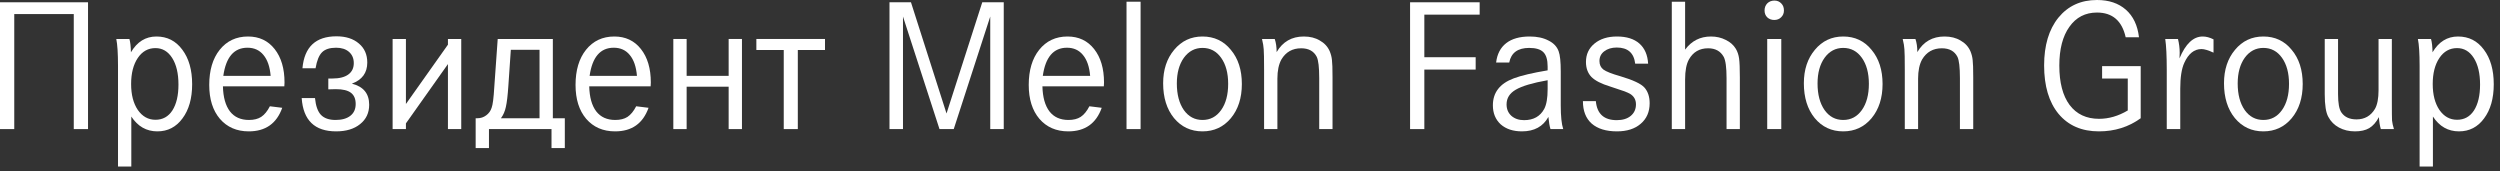 <?xml version="1.0" encoding="UTF-8"?> <svg xmlns="http://www.w3.org/2000/svg" width="263" height="18" viewBox="0 0 263 18" fill="none"><rect x="0" y="0" width="263" height="18" fill="#333333" stroke="none"/><path d="M254.543 17.52V6.92C254.543 5.627 254.483 4.687 254.363 4.1H255.743C255.837 4.42 255.89 4.887 255.903 5.5C256.557 4.393 257.45 3.84 258.583 3.84C259.717 3.84 260.623 4.3 261.303 5.22C261.997 6.14 262.343 7.353 262.343 8.86C262.343 10.353 262.003 11.553 261.323 12.46C260.657 13.367 259.777 13.82 258.683 13.82C257.537 13.82 256.623 13.3 255.943 12.26V17.52H254.543ZM258.483 5.06C257.71 5.06 257.09 5.407 256.623 6.1C256.157 6.793 255.923 7.707 255.923 8.84C255.923 9.96 256.157 10.867 256.623 11.56C257.103 12.253 257.723 12.6 258.483 12.6C259.243 12.6 259.837 12.273 260.263 11.62C260.69 10.953 260.903 10.046 260.903 8.9C260.903 7.727 260.683 6.793 260.243 6.1C259.803 5.407 259.217 5.06 258.483 5.06Z" fill="white"></path><path d="M244.562 4.1H245.963V9.9C245.963 10.86 246.082 11.506 246.322 11.84C246.656 12.32 247.182 12.56 247.902 12.56C248.756 12.56 249.402 12.193 249.842 11.46C250.096 11.02 250.223 10.36 250.223 9.48V4.1H251.622V10.7C251.622 11.753 251.629 12.413 251.643 12.68C251.669 12.933 251.736 13.233 251.842 13.58H250.463C250.356 13.233 250.289 12.813 250.262 12.32C249.982 12.853 249.643 13.24 249.243 13.48C248.856 13.706 248.356 13.82 247.743 13.82C247.116 13.82 246.556 13.686 246.062 13.42C245.569 13.153 245.196 12.78 244.943 12.3C244.689 11.86 244.562 11.06 244.562 9.9V4.1Z" fill="white"></path><path d="M238.105 3.84C239.332 3.84 240.325 4.307 241.085 5.24C241.858 6.16 242.245 7.36 242.245 8.84C242.245 10.306 241.858 11.507 241.085 12.44C240.312 13.36 239.318 13.82 238.105 13.82C236.878 13.82 235.878 13.353 235.105 12.42C234.345 11.486 233.965 10.267 233.965 8.76C233.965 7.333 234.352 6.16 235.125 5.24C235.898 4.307 236.892 3.84 238.105 3.84ZM238.105 5.04C237.305 5.04 236.652 5.387 236.145 6.08C235.652 6.773 235.405 7.673 235.405 8.78C235.405 9.94 235.652 10.873 236.145 11.58C236.638 12.273 237.292 12.62 238.105 12.62C238.918 12.62 239.572 12.273 240.065 11.58C240.558 10.886 240.805 9.967 240.805 8.82C240.805 7.687 240.558 6.773 240.065 6.08C239.572 5.387 238.918 5.04 238.105 5.04Z" fill="white"></path><path d="M227.783 4.1H229.123C229.243 4.58 229.303 5.067 229.303 5.56C229.303 5.773 229.297 5.967 229.283 6.14C229.923 4.607 230.737 3.84 231.723 3.84C232.083 3.84 232.463 3.94 232.863 4.14V5.54C232.317 5.287 231.897 5.16 231.603 5.16C230.83 5.16 230.223 5.647 229.783 6.62C229.503 7.233 229.363 8.14 229.363 9.34V13.58H227.943V7.36C227.943 5.893 227.89 4.807 227.783 4.1Z" fill="white"></path><path d="M221.141 6.96H225.201V12.44C223.934 13.36 222.468 13.82 220.801 13.82C219.001 13.82 217.588 13.207 216.561 11.98C215.548 10.753 215.041 9.053 215.041 6.88C215.041 4.773 215.541 3.1 216.541 1.86C217.554 0.62 218.908 0 220.601 0C221.854 0 222.868 0.34 223.641 1.02C224.414 1.7 224.874 2.667 225.021 3.92H223.621C223.234 2.187 222.228 1.32 220.601 1.32C219.374 1.32 218.408 1.82 217.701 2.82C216.994 3.807 216.641 5.167 216.641 6.9C216.641 8.687 217.001 10.067 217.721 11.04C218.454 12.013 219.488 12.5 220.821 12.5C221.848 12.5 222.854 12.207 223.841 11.62V8.26H221.141V6.96Z" fill="white"></path><path d="M200.164 4.1H201.504C201.637 4.487 201.704 4.947 201.704 5.48C202.344 4.387 203.297 3.84 204.564 3.84C205.217 3.84 205.777 3.98 206.244 4.26C206.724 4.527 207.071 4.9 207.284 5.38C207.417 5.7 207.497 6.013 207.524 6.32C207.564 6.613 207.584 7.22 207.584 8.14V13.58H206.184V8.22C206.184 7.087 206.097 6.34 205.924 5.98C205.617 5.38 205.071 5.08 204.284 5.08C203.364 5.08 202.671 5.473 202.204 6.26C201.924 6.767 201.784 7.44 201.784 8.28V13.58H200.384V7.32C200.384 6.173 200.371 5.46 200.344 5.18C200.331 4.9 200.271 4.54 200.164 4.1Z" fill="white"></path><path d="M193.906 3.84C195.132 3.84 196.126 4.307 196.886 5.24C197.659 6.16 198.046 7.36 198.046 8.84C198.046 10.306 197.659 11.507 196.886 12.44C196.112 13.36 195.119 13.82 193.906 13.82C192.679 13.82 191.679 13.353 190.906 12.42C190.146 11.486 189.766 10.267 189.766 8.76C189.766 7.333 190.152 6.16 190.926 5.24C191.699 4.307 192.692 3.84 193.906 3.84ZM193.906 5.04C193.106 5.04 192.452 5.387 191.946 6.08C191.452 6.773 191.206 7.673 191.206 8.78C191.206 9.94 191.452 10.873 191.946 11.58C192.439 12.273 193.092 12.62 193.906 12.62C194.719 12.62 195.372 12.273 195.866 11.58C196.359 10.886 196.606 9.967 196.606 8.82C196.606 7.687 196.359 6.773 195.866 6.08C195.372 5.387 194.719 5.04 193.906 5.04Z" fill="white"></path><path d="M185.911 4.101H187.391V13.581H185.911V4.101ZM186.671 0.061C186.964 0.061 187.204 0.161 187.391 0.361C187.578 0.547 187.671 0.794 187.671 1.101C187.671 1.394 187.571 1.634 187.371 1.821C187.184 2.007 186.944 2.101 186.651 2.101C186.358 2.101 186.111 2.007 185.911 1.821C185.724 1.634 185.631 1.394 185.631 1.101C185.631 0.807 185.724 0.561 185.911 0.361C186.111 0.161 186.364 0.061 186.671 0.061Z" fill="white"></path><path d="M175.873 0.18H177.273V5.22C177.953 4.3 178.86 3.84 179.993 3.84C180.566 3.84 181.086 3.96 181.553 4.2C182.02 4.426 182.373 4.74 182.613 5.14C182.786 5.433 182.9 5.773 182.953 6.16C183.006 6.546 183.033 7.206 183.033 8.14V13.58H181.633V8.22C181.633 7.1 181.533 6.353 181.333 5.98C181 5.38 180.453 5.08 179.693 5.08C178.786 5.08 178.113 5.473 177.673 6.26C177.406 6.74 177.273 7.44 177.273 8.36V13.58H175.873V0.18Z" fill="white"></path><path d="M173.383 6.7H172.023C171.89 5.567 171.243 5 170.083 5C169.55 5 169.11 5.133 168.763 5.4C168.43 5.653 168.263 5.993 168.263 6.42C168.263 6.807 168.403 7.107 168.683 7.32C168.977 7.533 169.57 7.767 170.463 8.02C171.81 8.42 172.657 8.82 173.003 9.22C173.363 9.633 173.543 10.18 173.543 10.86C173.543 11.767 173.23 12.486 172.603 13.02C171.99 13.553 171.157 13.82 170.103 13.82C168.957 13.82 168.07 13.546 167.443 13C166.83 12.453 166.523 11.666 166.523 10.64H167.883C168.003 11.973 168.737 12.64 170.083 12.64C170.697 12.64 171.183 12.493 171.543 12.2C171.917 11.893 172.103 11.486 172.103 10.98C172.103 10.486 171.89 10.113 171.463 9.86C171.25 9.727 170.557 9.473 169.383 9.1C168.463 8.82 167.81 8.487 167.423 8.1C167.037 7.7 166.843 7.173 166.843 6.52C166.843 5.72 167.143 5.073 167.743 4.58C168.343 4.087 169.13 3.84 170.103 3.84C171.117 3.84 171.903 4.087 172.463 4.58C173.023 5.073 173.33 5.78 173.383 6.7Z" fill="white"></path><path d="M158.771 6.58H157.391C157.497 5.687 157.851 5.007 158.451 4.54C159.051 4.073 159.877 3.84 160.931 3.84C161.704 3.84 162.357 3.98 162.891 4.26C163.437 4.527 163.797 4.907 163.971 5.4C164.117 5.787 164.191 6.493 164.191 7.52V11.08C164.191 12.226 164.277 13.06 164.451 13.58H163.111C163.017 13.287 162.944 12.86 162.891 12.3C162.331 13.313 161.404 13.82 160.111 13.82C159.177 13.82 158.431 13.573 157.871 13.08C157.324 12.573 157.051 11.906 157.051 11.08C157.051 9.733 157.784 8.787 159.251 8.24C160.037 7.947 161.224 7.667 162.811 7.4V7C162.811 6.293 162.664 5.793 162.371 5.5C162.077 5.193 161.577 5.04 160.871 5.04C159.671 5.04 158.971 5.553 158.771 6.58ZM162.811 9.38V8.44C161.224 8.72 160.104 9.053 159.451 9.44C158.811 9.813 158.491 10.326 158.491 10.98C158.491 11.473 158.657 11.873 158.991 12.18C159.337 12.486 159.784 12.64 160.331 12.64C161.317 12.64 162.024 12.246 162.451 11.46C162.691 11.007 162.811 10.313 162.811 9.38Z" fill="white"></path><path d="M149.84 6.02H155.24V7.32H149.84V13.58H148.34V0.24H155.66V1.54H149.84V6.02Z" fill="white"></path><path d="M132.762 4.1H134.102C134.235 4.487 134.302 4.947 134.302 5.48C134.942 4.387 135.895 3.84 137.162 3.84C137.815 3.84 138.375 3.98 138.842 4.26C139.322 4.527 139.668 4.9 139.882 5.38C140.015 5.7 140.095 6.013 140.122 6.32C140.162 6.613 140.182 7.22 140.182 8.14V13.58H138.782V8.22C138.782 7.087 138.695 6.34 138.522 5.98C138.215 5.38 137.668 5.08 136.882 5.08C135.962 5.08 135.268 5.473 134.802 6.26C134.522 6.767 134.382 7.44 134.382 8.28V13.58H132.982V7.32C132.982 6.173 132.968 5.46 132.942 5.18C132.928 4.9 132.868 4.54 132.762 4.1Z" fill="white"></path><path d="M126.503 3.84C127.73 3.84 128.723 4.307 129.483 5.24C130.257 6.16 130.643 7.36 130.643 8.84C130.643 10.306 130.257 11.507 129.483 12.44C128.71 13.36 127.717 13.82 126.503 13.82C125.277 13.82 124.277 13.353 123.503 12.42C122.743 11.486 122.363 10.267 122.363 8.76C122.363 7.333 122.75 6.16 123.523 5.24C124.297 4.307 125.29 3.84 126.503 3.84ZM126.503 5.04C125.703 5.04 125.05 5.387 124.543 6.08C124.05 6.773 123.803 7.673 123.803 8.78C123.803 9.94 124.05 10.873 124.543 11.58C125.037 12.273 125.69 12.62 126.503 12.62C127.317 12.62 127.97 12.273 128.463 11.58C128.957 10.886 129.203 9.967 129.203 8.82C129.203 7.687 128.957 6.773 128.463 6.08C127.97 5.387 127.317 5.04 126.503 5.04Z" fill="white"></path><path d="M118.51 0.18H119.99V13.58H118.51V0.18Z" fill="white"></path><path d="M116.123 9.08H109.663C109.689 10.226 109.936 11.107 110.403 11.72C110.869 12.32 111.536 12.62 112.403 12.62C112.923 12.62 113.349 12.513 113.683 12.3C114.029 12.073 114.336 11.7 114.603 11.18L115.903 11.34C115.316 12.993 114.143 13.82 112.383 13.82C111.116 13.82 110.103 13.38 109.343 12.5C108.596 11.62 108.223 10.433 108.223 8.94C108.223 7.393 108.589 6.16 109.323 5.24C110.069 4.307 111.063 3.84 112.303 3.84C113.476 3.84 114.409 4.28 115.103 5.16C115.796 6.04 116.143 7.213 116.143 8.68C116.143 8.827 116.136 8.96 116.123 9.08ZM109.703 7.98H114.683C114.603 7.02 114.349 6.287 113.923 5.78C113.509 5.273 112.949 5.02 112.243 5.02C110.829 5.02 109.983 6.007 109.703 7.98Z" fill="white"></path><path d="M93.574 0.24H95.834L99.574 11.94L103.334 0.24H105.594V13.58H104.174V1.74L100.334 13.58H98.834L94.994 1.74V13.58H93.574V0.24Z" fill="white"></path><path d="M86.79 4.1V5.26H83.93V13.58H82.45V5.26H79.57V4.1H86.79Z" fill="white"></path><path d="M76.654 9.12H72.234V13.58H70.834V4.1H72.234V7.98H76.654V4.1H78.054V13.58H76.654V9.12Z" fill="white"></path><path d="M68.447 9.08H61.987C62.014 10.226 62.26 11.107 62.727 11.72C63.194 12.32 63.86 12.62 64.727 12.62C65.247 12.62 65.674 12.513 66.007 12.3C66.353 12.073 66.66 11.7 66.927 11.18L68.227 11.34C67.64 12.993 66.467 13.82 64.707 13.82C63.44 13.82 62.427 13.38 61.667 12.5C60.92 11.62 60.547 10.433 60.547 8.94C60.547 7.393 60.913 6.16 61.647 5.24C62.394 4.307 63.387 3.84 64.627 3.84C65.8 3.84 66.734 4.28 67.427 5.16C68.12 6.04 68.467 7.213 68.467 8.68C68.467 8.827 68.46 8.96 68.447 9.08ZM62.027 7.98H67.007C66.927 7.02 66.674 6.287 66.247 5.78C65.834 5.273 65.273 5.02 64.567 5.02C63.154 5.02 62.307 6.007 62.027 7.98Z" fill="white"></path><path d="M52.359 4.1H58.159V12.44H59.419V15.58H58.019V13.58H51.439V15.58H50.039V12.44H50.219C50.566 12.44 50.872 12.34 51.139 12.14C51.419 11.94 51.612 11.673 51.719 11.34C51.839 11.033 51.932 10.306 51.999 9.16L52.359 4.1ZM52.699 12.44H56.759V5.24H53.739L53.479 9.04C53.412 10.04 53.326 10.773 53.219 11.24C53.126 11.693 52.952 12.093 52.699 12.44Z" fill="white"></path><path d="M47.123 4.1H48.523V13.58H47.123V6.74L42.703 12.98V13.58H41.303V4.1H42.703V10.94L47.123 4.7V4.1Z" fill="white"></path><path d="M33.198 7.18H31.818C32.018 4.94 33.212 3.82 35.398 3.82C36.385 3.82 37.172 4.074 37.758 4.58C38.345 5.074 38.638 5.74 38.638 6.58C38.638 7.66 38.098 8.4 37.018 8.8C38.232 9.107 38.838 9.847 38.838 11.02C38.838 11.874 38.518 12.554 37.878 13.06C37.252 13.567 36.412 13.82 35.358 13.82C33.105 13.82 31.898 12.654 31.738 10.32H33.138C33.218 11.134 33.425 11.72 33.758 12.08C34.105 12.44 34.618 12.62 35.298 12.62C35.965 12.62 36.485 12.474 36.858 12.18C37.232 11.887 37.418 11.474 37.418 10.94C37.418 10.407 37.252 10.014 36.918 9.76C36.585 9.507 36.058 9.38 35.338 9.38C35.045 9.38 34.778 9.387 34.538 9.4V8.26H34.958C35.692 8.26 36.252 8.12 36.638 7.84C37.025 7.56 37.218 7.16 37.218 6.64C37.218 6.147 37.052 5.754 36.718 5.46C36.385 5.167 35.932 5.02 35.358 5.02C34.692 5.02 34.198 5.18 33.878 5.5C33.558 5.82 33.332 6.38 33.198 7.18Z" fill="white"></path><path d="M29.912 9.08H23.452C23.478 10.226 23.725 11.107 24.192 11.72C24.658 12.32 25.325 12.62 26.192 12.62C26.712 12.62 27.138 12.513 27.472 12.3C27.818 12.073 28.125 11.7 28.392 11.18L29.692 11.34C29.105 12.993 27.932 13.82 26.172 13.82C24.905 13.82 23.892 13.38 23.132 12.5C22.385 11.62 22.012 10.433 22.012 8.94C22.012 7.393 22.378 6.16 23.112 5.24C23.858 4.307 24.852 3.84 26.092 3.84C27.265 3.84 28.198 4.28 28.892 5.16C29.585 6.04 29.932 7.213 29.932 8.68C29.932 8.827 29.925 8.96 29.912 9.08ZM23.492 7.98H28.472C28.392 7.02 28.138 6.287 27.712 5.78C27.298 5.273 26.738 5.02 26.032 5.02C24.618 5.02 23.772 6.007 23.492 7.98Z" fill="white"></path><path d="M12.414 17.52V6.92C12.414 5.627 12.354 4.687 12.234 4.1H13.614C13.708 4.42 13.761 4.887 13.774 5.5C14.428 4.393 15.321 3.84 16.454 3.84C17.588 3.84 18.494 4.3 19.174 5.22C19.868 6.14 20.214 7.353 20.214 8.86C20.214 10.353 19.874 11.553 19.194 12.46C18.528 13.367 17.648 13.82 16.554 13.82C15.408 13.82 14.494 13.3 13.814 12.26V17.52H12.414ZM16.354 5.06C15.581 5.06 14.961 5.407 14.494 6.1C14.028 6.793 13.794 7.707 13.794 8.84C13.794 9.96 14.028 10.867 14.494 11.56C14.974 12.253 15.594 12.6 16.354 12.6C17.114 12.6 17.708 12.273 18.134 11.62C18.561 10.953 18.774 10.046 18.774 8.9C18.774 7.727 18.554 6.793 18.114 6.1C17.674 5.407 17.088 5.06 16.354 5.06Z" fill="white"></path><path d="M1.5 1.48V13.58H0V0.24H9.26V13.58H7.76V1.48H1.5Z" fill="white"></path></svg> 
